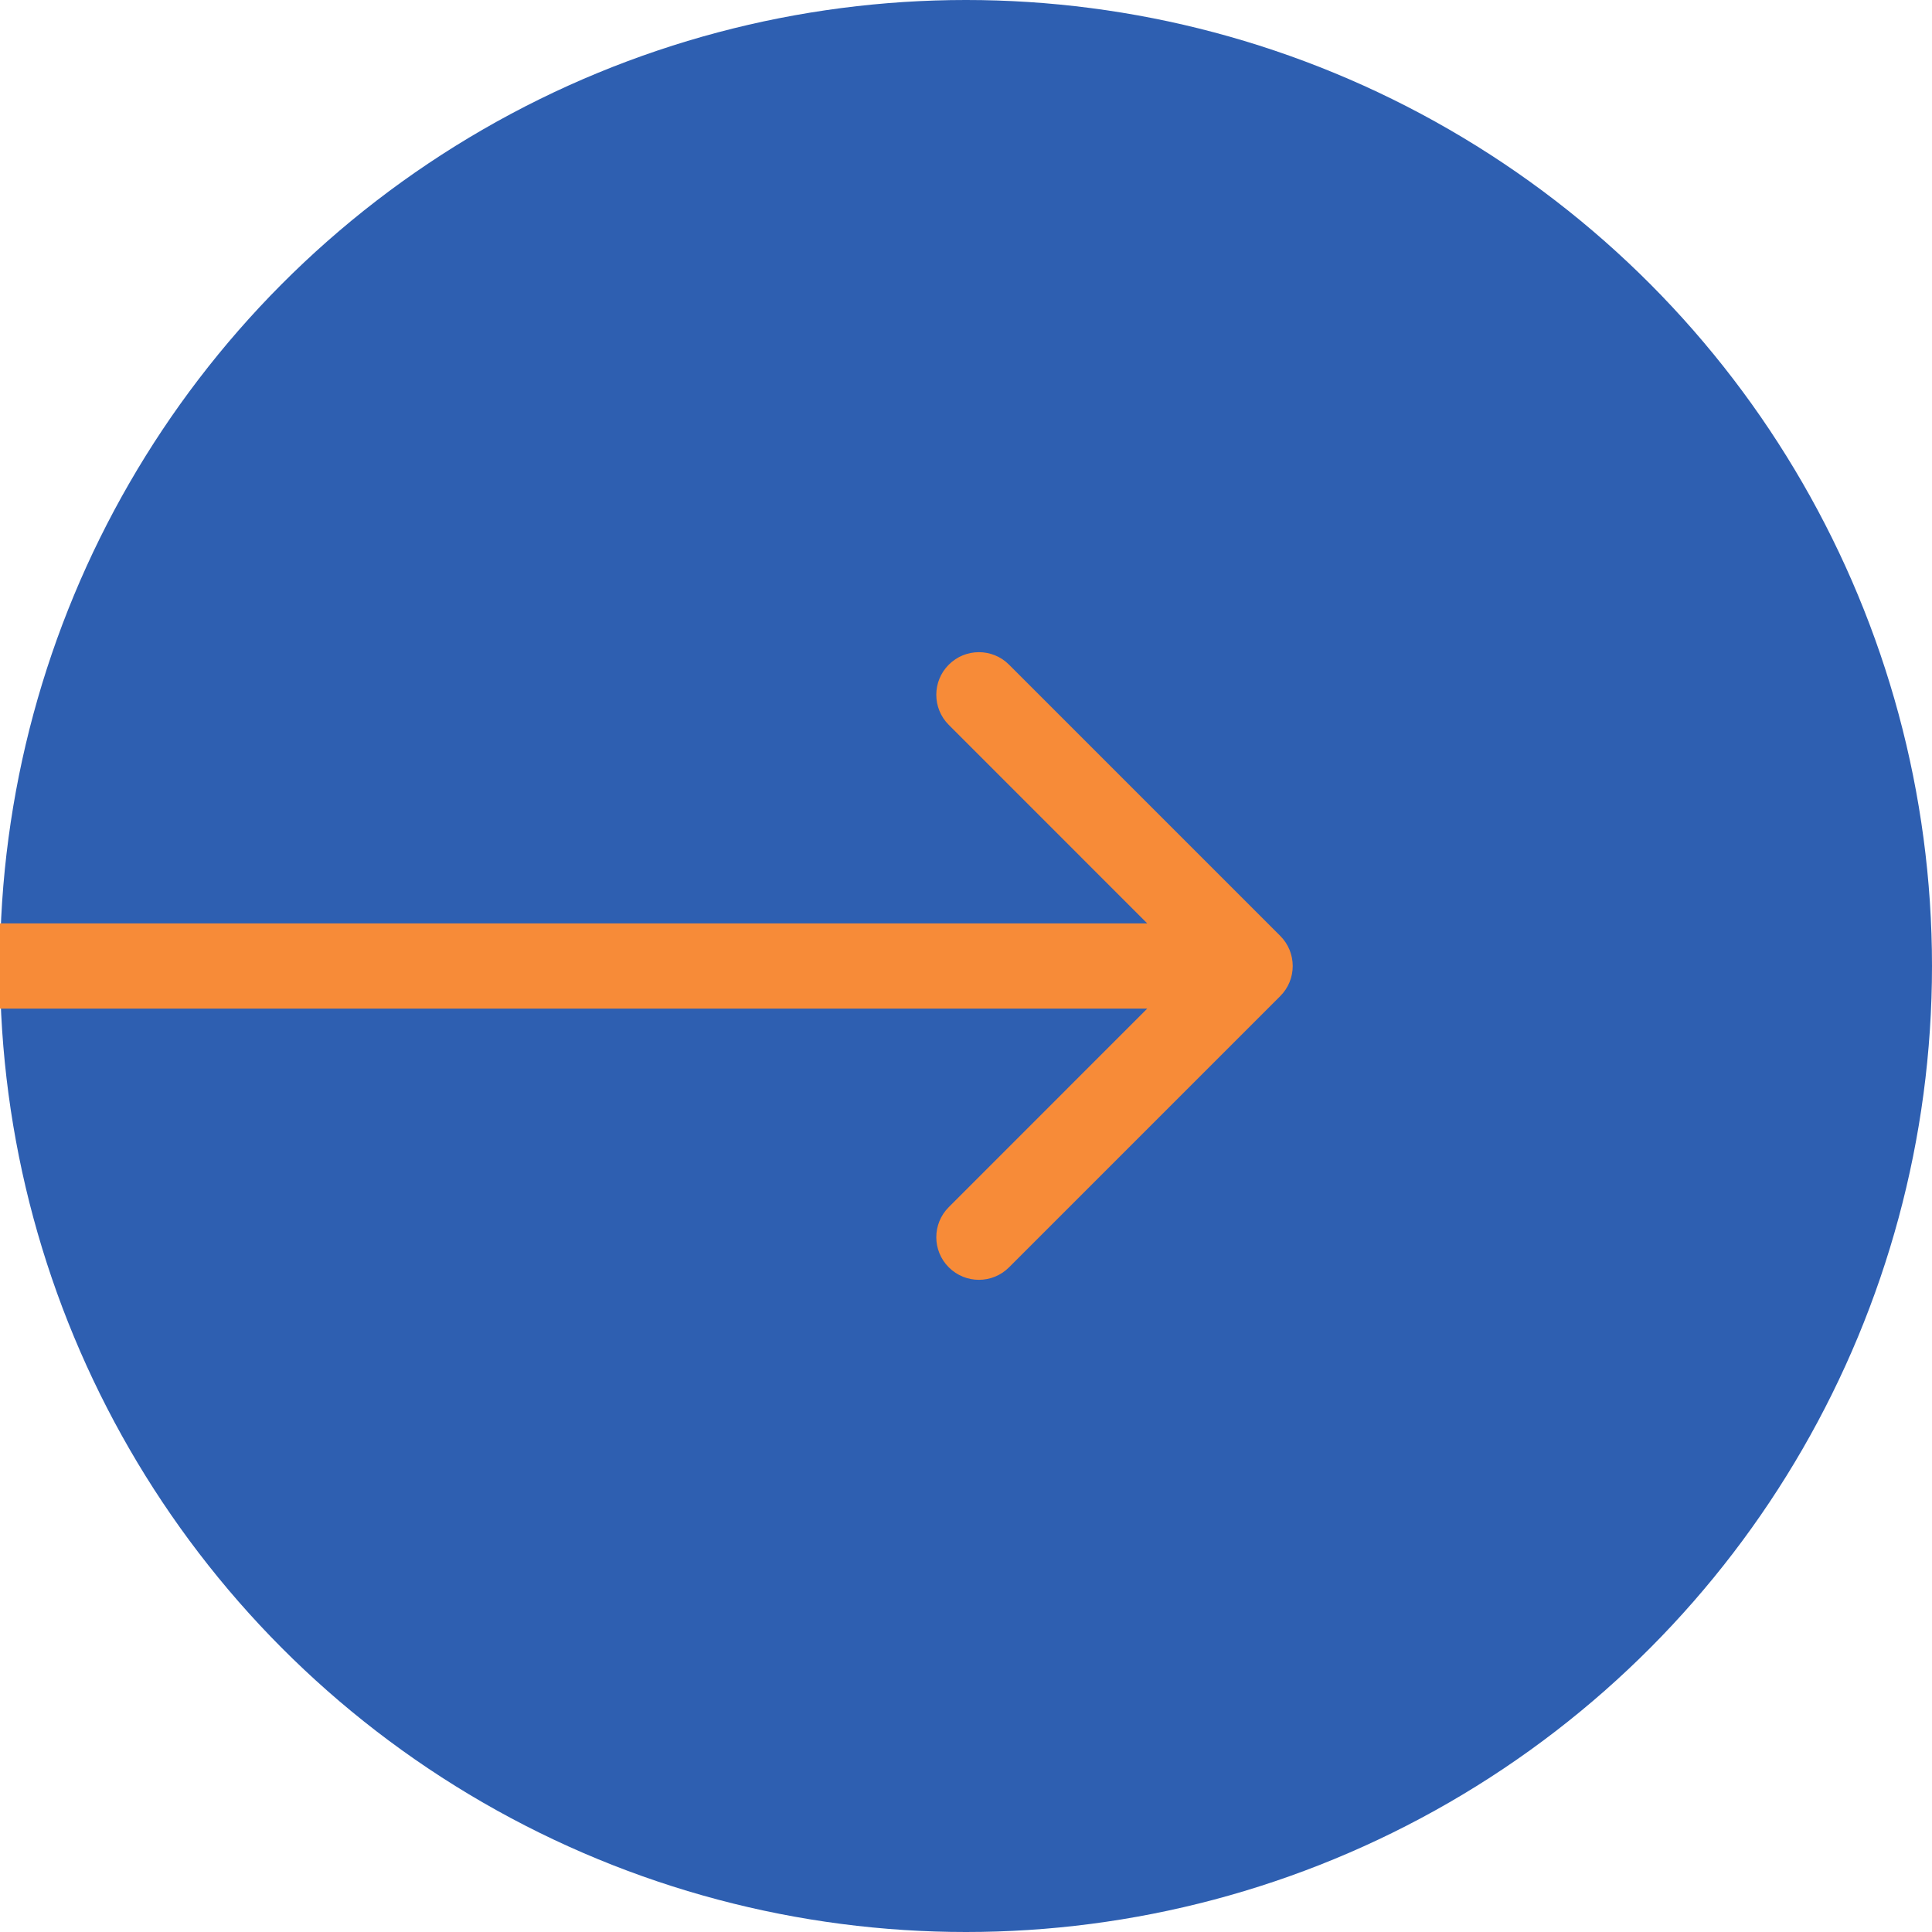 <svg width="34" height="34" viewBox="0 0 34 34" fill="none" xmlns="http://www.w3.org/2000/svg">
<circle cx="17" cy="17" r="17" fill="#2E5FB1"/>
<path d="M22.53 17.53C22.823 17.238 22.823 16.763 22.53 16.47L17.757 11.697C17.465 11.404 16.99 11.404 16.697 11.697C16.404 11.99 16.404 12.464 16.697 12.757L20.939 17L16.697 21.243C16.404 21.536 16.404 22.01 16.697 22.303C16.99 22.596 17.465 22.596 17.757 22.303L22.53 17.53ZM-6.55671e-08 17.75L22 17.75L22 16.25L6.55671e-08 16.25L-6.55671e-08 17.75Z" fill="#F78B38"/>
</svg>
